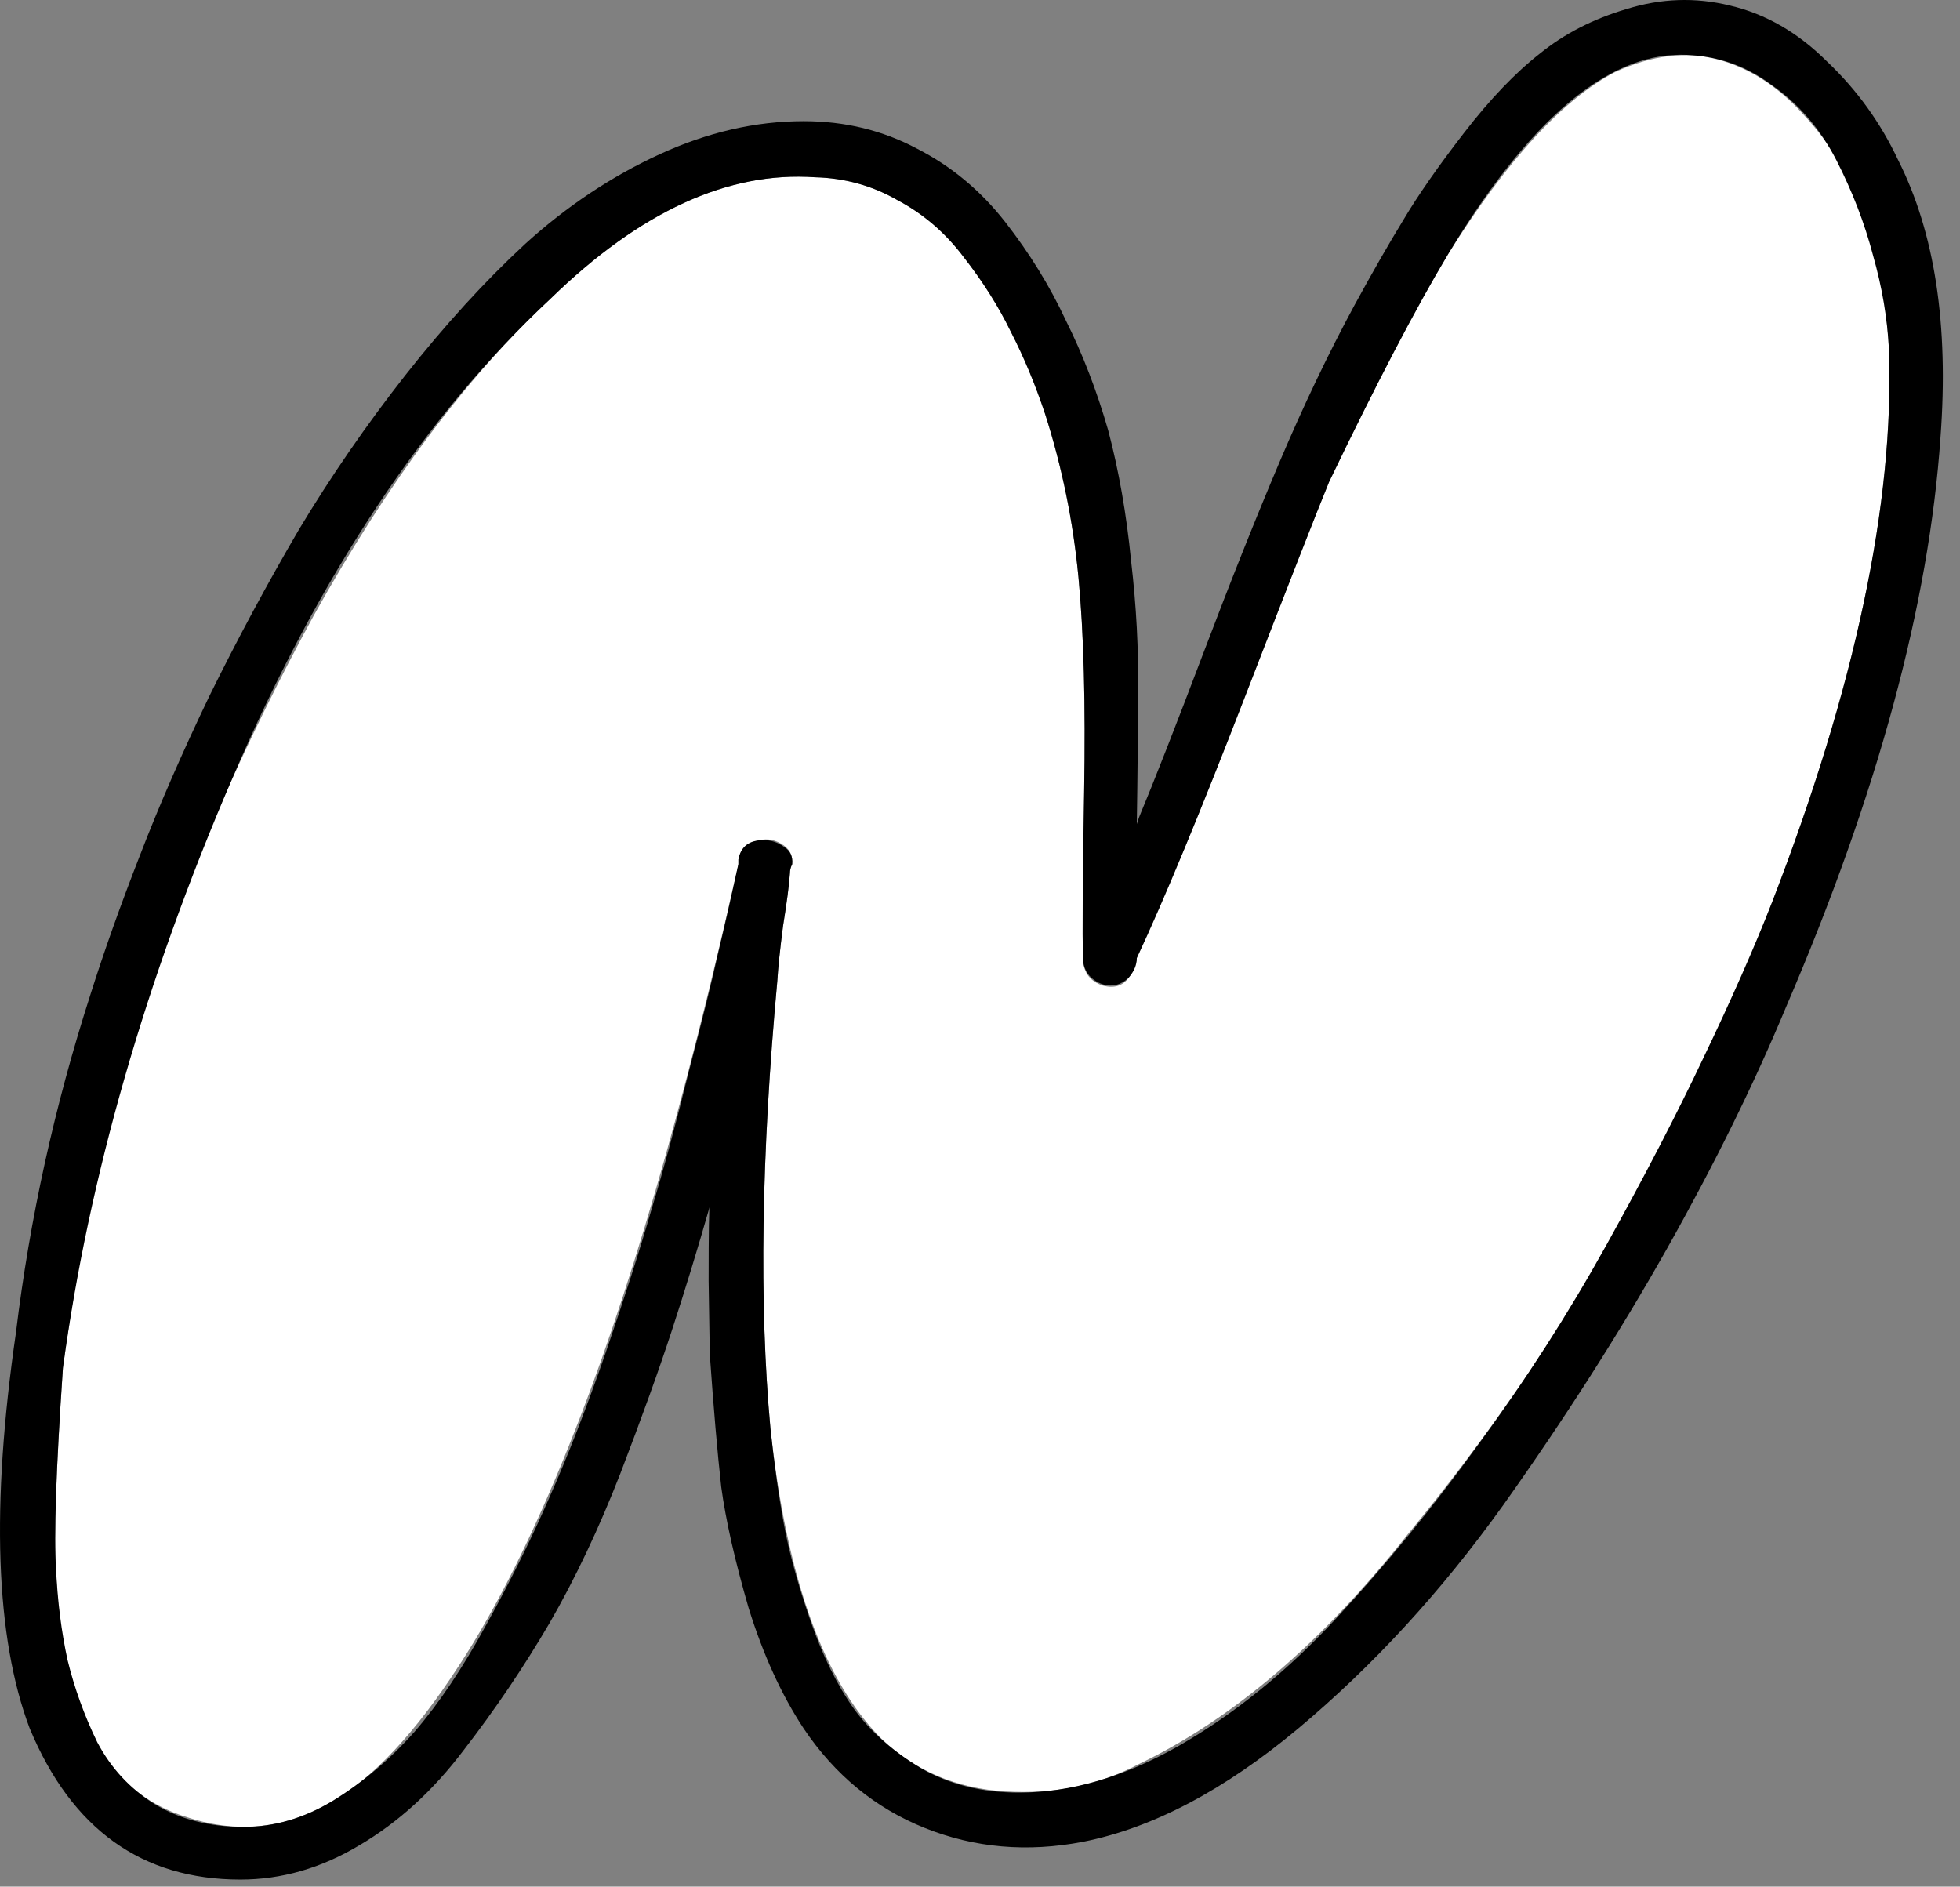 <?xml version="1.0" encoding="UTF-8"?> <svg xmlns="http://www.w3.org/2000/svg" width="107" height="103" viewBox="0 0 107 103" fill="none"><rect x="0" y="0" width="107" height="103" fill="#808080" stroke="none"/><path d="M103.123 19.115C103.414 27.448 101.289 37.49 96.748 49.24C91.748 62.24 85.123 73.74 76.873 83.74C72.206 89.657 67.31 93.844 62.185 96.302C59.977 97.469 57.539 97.969 54.873 97.802C52.206 97.636 49.956 96.677 48.123 94.927C44.956 91.761 42.935 86.115 42.06 77.99C41.435 71.198 41.56 63.052 42.435 53.552C42.477 52.844 42.581 51.844 42.748 50.552C42.956 49.261 43.081 48.302 43.123 47.677C43.123 47.511 43.164 47.344 43.248 47.177C43.289 46.677 43.081 46.302 42.623 46.052C42.206 45.802 41.748 45.761 41.248 45.927C40.748 46.052 40.435 46.386 40.31 46.927V47.177C37.352 60.386 34.268 70.969 31.06 78.927C29.102 83.802 27.102 87.802 25.06 90.927C22.685 94.594 20.373 97.073 18.123 98.365C15.623 99.823 13.018 100.115 10.31 99.24C7.893 98.532 6.102 96.969 4.935 94.552C3.81 92.177 3.185 89.219 3.06 85.677C2.935 83.886 3.06 80.219 3.435 74.677C4.393 67.636 5.831 61.073 7.748 54.99C10.206 47.698 13.331 40.573 17.123 33.615C21.206 26.282 25.518 20.511 30.06 16.302C34.935 11.552 39.748 9.344 44.498 9.677C46.123 9.719 47.623 10.136 48.998 10.927C50.414 11.677 51.623 12.719 52.623 14.052C53.664 15.386 54.518 16.74 55.185 18.115C55.893 19.49 56.518 20.99 57.06 22.615C57.977 25.49 58.581 28.448 58.873 31.49C59.164 34.532 59.268 38.448 59.185 43.24C59.102 47.99 59.081 51.011 59.123 52.302C59.123 53.052 59.477 53.552 60.185 53.802C60.935 54.011 61.477 53.761 61.81 53.052C61.977 52.719 62.06 52.469 62.06 52.302C63.56 49.094 65.518 44.365 67.935 38.115C70.352 31.865 71.893 27.927 72.56 26.302C75.143 20.927 77.31 16.782 79.06 13.865C82.268 8.74 85.31 5.427 88.185 3.927C90.185 3.011 92.039 2.782 93.748 3.24C95.498 3.698 97.081 4.719 98.498 6.302C101.289 9.302 102.831 13.573 103.123 19.115Z" fill="white"></path><path d="M103.623 8.74C105.623 12.698 106.393 17.74 105.935 23.865C105.31 32.99 102.498 43.365 97.498 54.99C95.748 59.198 93.581 63.594 90.998 68.177C88.414 72.761 85.435 77.427 82.06 82.177C78.685 86.886 74.956 90.948 70.873 94.365C66.831 97.74 62.914 99.802 59.123 100.552C56.081 101.136 53.206 100.886 50.498 99.802C47.789 98.719 45.581 96.907 43.873 94.365C42.664 92.532 41.664 90.344 40.873 87.802C40.123 85.219 39.623 83.011 39.373 81.177C39.164 79.302 38.956 76.886 38.748 73.927L38.685 69.927C38.685 67.219 38.706 65.865 38.748 65.865C38.081 68.198 37.393 70.448 36.685 72.615C35.977 74.782 35.039 77.386 33.873 80.427C32.706 83.427 31.414 86.157 29.998 88.615C28.581 91.032 27.018 93.344 25.31 95.552C23.643 97.761 21.748 99.49 19.623 100.74C17.539 101.99 15.373 102.615 13.123 102.615C7.748 102.615 3.914 99.865 1.623 94.365C-0.252 89.407 -0.502 82.198 0.873 72.74C1.623 66.532 2.977 60.386 4.935 54.303C5.685 51.928 6.581 49.407 7.623 46.74C8.664 44.032 9.935 41.115 11.435 37.99C12.977 34.865 14.602 31.844 16.31 28.927C18.06 26.011 19.998 23.198 22.123 20.49C24.289 17.74 26.477 15.344 28.685 13.303C30.935 11.261 33.373 9.636 35.998 8.428C38.623 7.219 41.248 6.615 43.873 6.615C46.123 6.615 48.185 7.115 50.06 8.115C51.935 9.073 53.539 10.407 54.873 12.115C56.206 13.823 57.31 15.615 58.185 17.49C59.102 19.323 59.873 21.323 60.498 23.49C61.081 25.698 61.498 28.073 61.748 30.615C62.039 33.115 62.164 35.49 62.123 37.74C62.123 39.99 62.102 42.407 62.06 44.99L62.185 44.615C63.018 42.615 64.185 39.636 65.685 35.678C67.185 31.719 68.581 28.219 69.873 25.177C71.164 22.136 72.518 19.302 73.935 16.677C74.935 14.844 75.831 13.282 76.623 11.99C77.414 10.657 78.518 9.073 79.935 7.24C81.352 5.407 82.727 3.969 84.06 2.928C85.393 1.844 86.977 1.032 88.81 0.49C90.685 -0.093 92.56 -0.156 94.435 0.302C96.393 0.761 98.164 1.782 99.748 3.365C101.373 4.907 102.664 6.698 103.623 8.74ZM103.123 19.115C103.039 17.407 102.748 15.678 102.248 13.928C101.789 12.178 101.123 10.448 100.248 8.74C99.373 7.032 98.185 5.657 96.685 4.615C95.227 3.532 93.581 2.99 91.748 2.99C87.664 2.99 83.435 6.615 79.06 13.865C77.31 16.782 75.143 20.927 72.56 26.302C71.893 27.927 70.352 31.865 67.935 38.115C65.518 44.365 63.56 49.094 62.06 52.303C62.06 52.678 61.914 53.032 61.623 53.365C61.331 53.657 60.998 53.803 60.623 53.803C60.248 53.803 59.893 53.657 59.56 53.365C59.268 53.073 59.123 52.719 59.123 52.303C59.081 51.011 59.102 47.99 59.185 43.24C59.268 38.448 59.164 34.532 58.873 31.49C58.581 28.448 57.977 25.49 57.06 22.615C56.518 20.99 55.893 19.49 55.185 18.115C54.518 16.74 53.664 15.386 52.623 14.053C51.623 12.719 50.414 11.678 48.998 10.928C47.623 10.136 46.123 9.719 44.498 9.678C39.748 9.344 34.935 11.553 30.06 16.302C23.227 22.677 17.435 31.407 12.685 42.49C7.935 53.532 4.852 64.261 3.435 74.677C3.06 80.219 2.935 83.886 3.06 85.677C3.143 87.427 3.352 89.073 3.685 90.615C4.06 92.157 4.602 93.657 5.31 95.115C6.06 96.532 7.102 97.657 8.435 98.49C9.81 99.323 11.435 99.74 13.31 99.74C14.977 99.74 16.602 99.261 18.185 98.302C19.81 97.302 21.289 96.052 22.623 94.552C23.956 93.011 25.268 91.052 26.56 88.677C27.893 86.261 29.039 83.948 29.998 81.74C30.998 79.49 32.018 76.865 33.06 73.865C34.102 70.823 34.935 68.219 35.56 66.052C36.227 63.844 36.914 61.303 37.623 58.428C38.373 55.553 38.893 53.448 39.185 52.115C39.518 50.74 39.893 49.094 40.31 47.178V46.928C40.435 46.219 40.893 45.865 41.685 45.865C42.102 45.865 42.477 45.99 42.81 46.24C43.143 46.448 43.289 46.761 43.248 47.178C43.164 47.344 43.123 47.511 43.123 47.678C43.081 48.303 42.956 49.261 42.748 50.553C42.581 51.844 42.477 52.844 42.435 53.553C41.56 63.053 41.435 71.198 42.06 77.99C42.268 79.948 42.518 81.719 42.81 83.302C43.102 84.844 43.581 86.573 44.248 88.49C44.914 90.407 45.706 92.011 46.623 93.302C47.539 94.552 48.768 95.636 50.31 96.552C51.852 97.427 53.623 97.865 55.623 97.865C58.456 97.865 61.373 97.011 64.373 95.302C67.414 93.552 70.268 91.24 72.935 88.365C75.643 85.448 78.248 82.261 80.748 78.802C83.289 75.344 85.602 71.74 87.685 67.99C89.768 64.24 91.539 60.823 92.998 57.74C94.498 54.615 95.748 51.782 96.748 49.24C101.289 37.49 103.414 27.448 103.123 19.115Z" fill="black"></path></svg> 